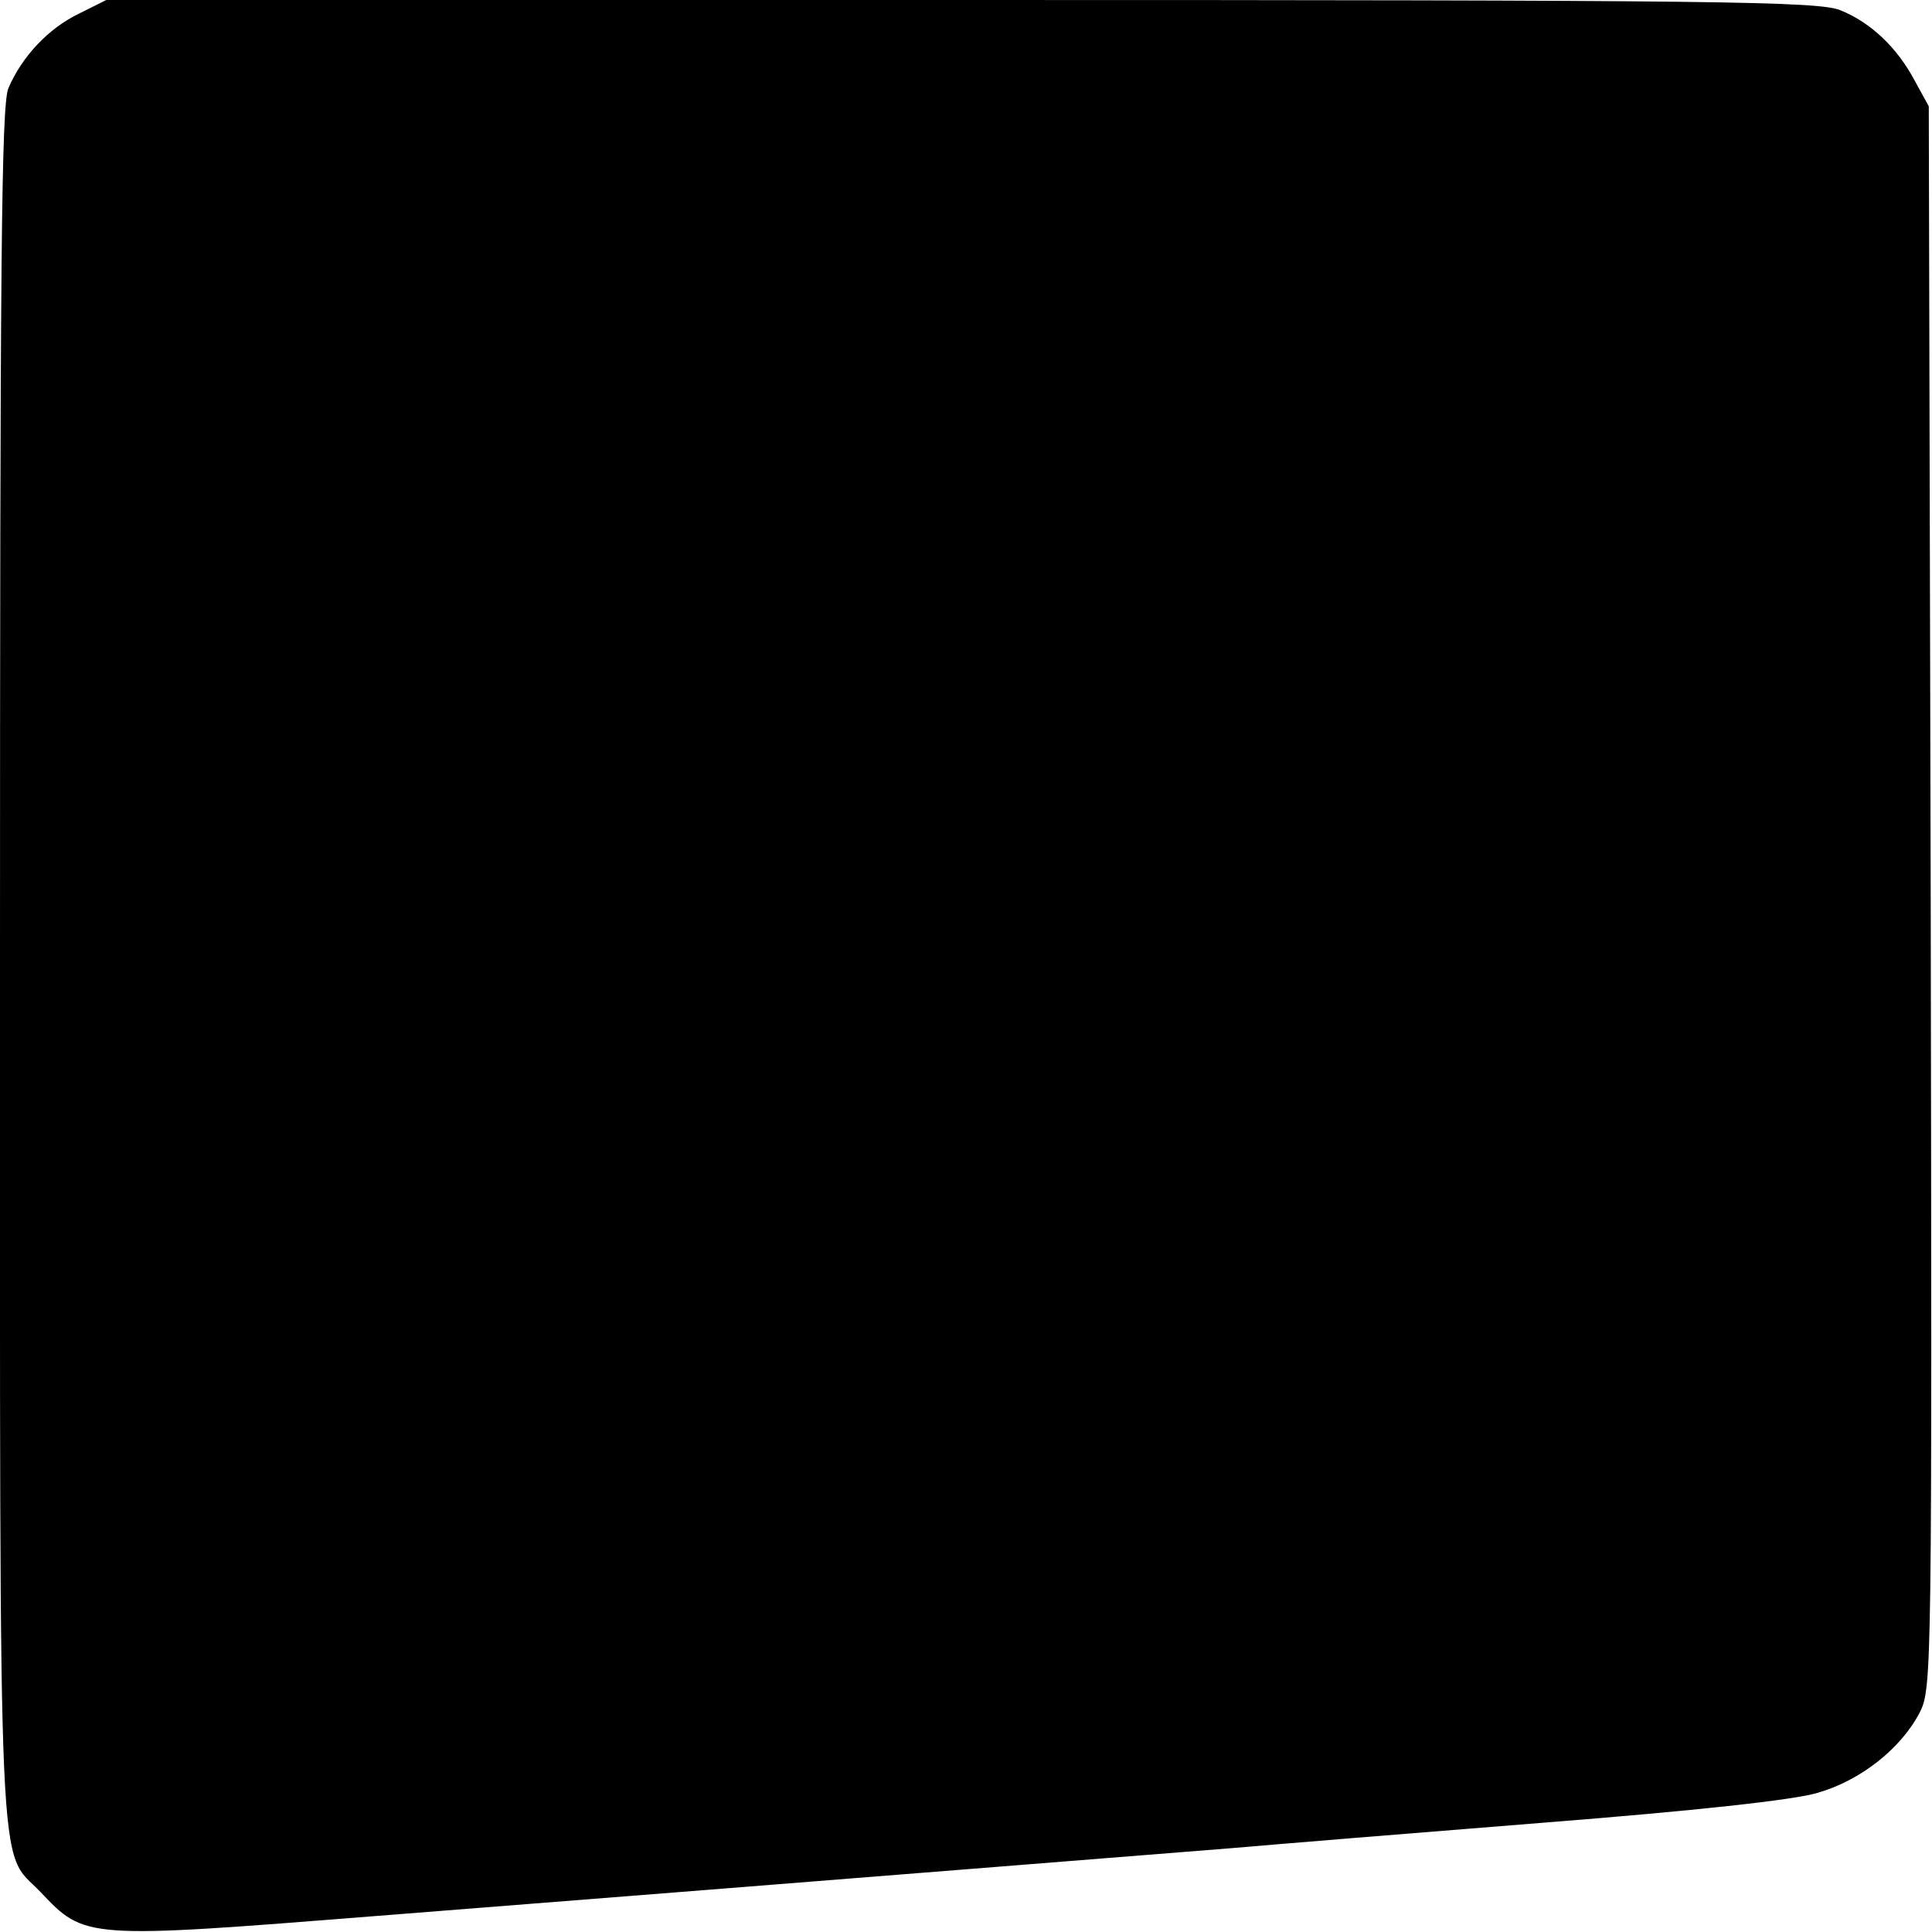 <?xml version="1.0" standalone="no"?>
<!DOCTYPE svg PUBLIC "-//W3C//DTD SVG 20010904//EN"
 "http://www.w3.org/TR/2001/REC-SVG-20010904/DTD/svg10.dtd">
<svg version="1.0" xmlns="http://www.w3.org/2000/svg"
 width="300pt" height="300pt" viewBox="0 0 300 300"
 preserveAspectRatio="xMidYMid meet">
<g transform="translate(0,300) scale(0.1,-0.1)"
fill="#000000" stroke="none">
<path d="M123 2979 c-48 -23 -89 -67 -110 -116 -11 -27 -13 -269 -13 -1363 0
-1469 -4 -1368 63 -1438 69 -73 69 -73 523 -37 776 61 1208 96 1324 105 69 6
289 24 490 40 229 18 386 35 422 46 67 19 130 69 159 125 19 38 19 59 17 1266
l-3 1228 -22 40 c-27 51 -68 90 -115 109 -33 14 -187 16 -1365 16 l-1328 0
-42 -21z"/>
</g>
</svg>
